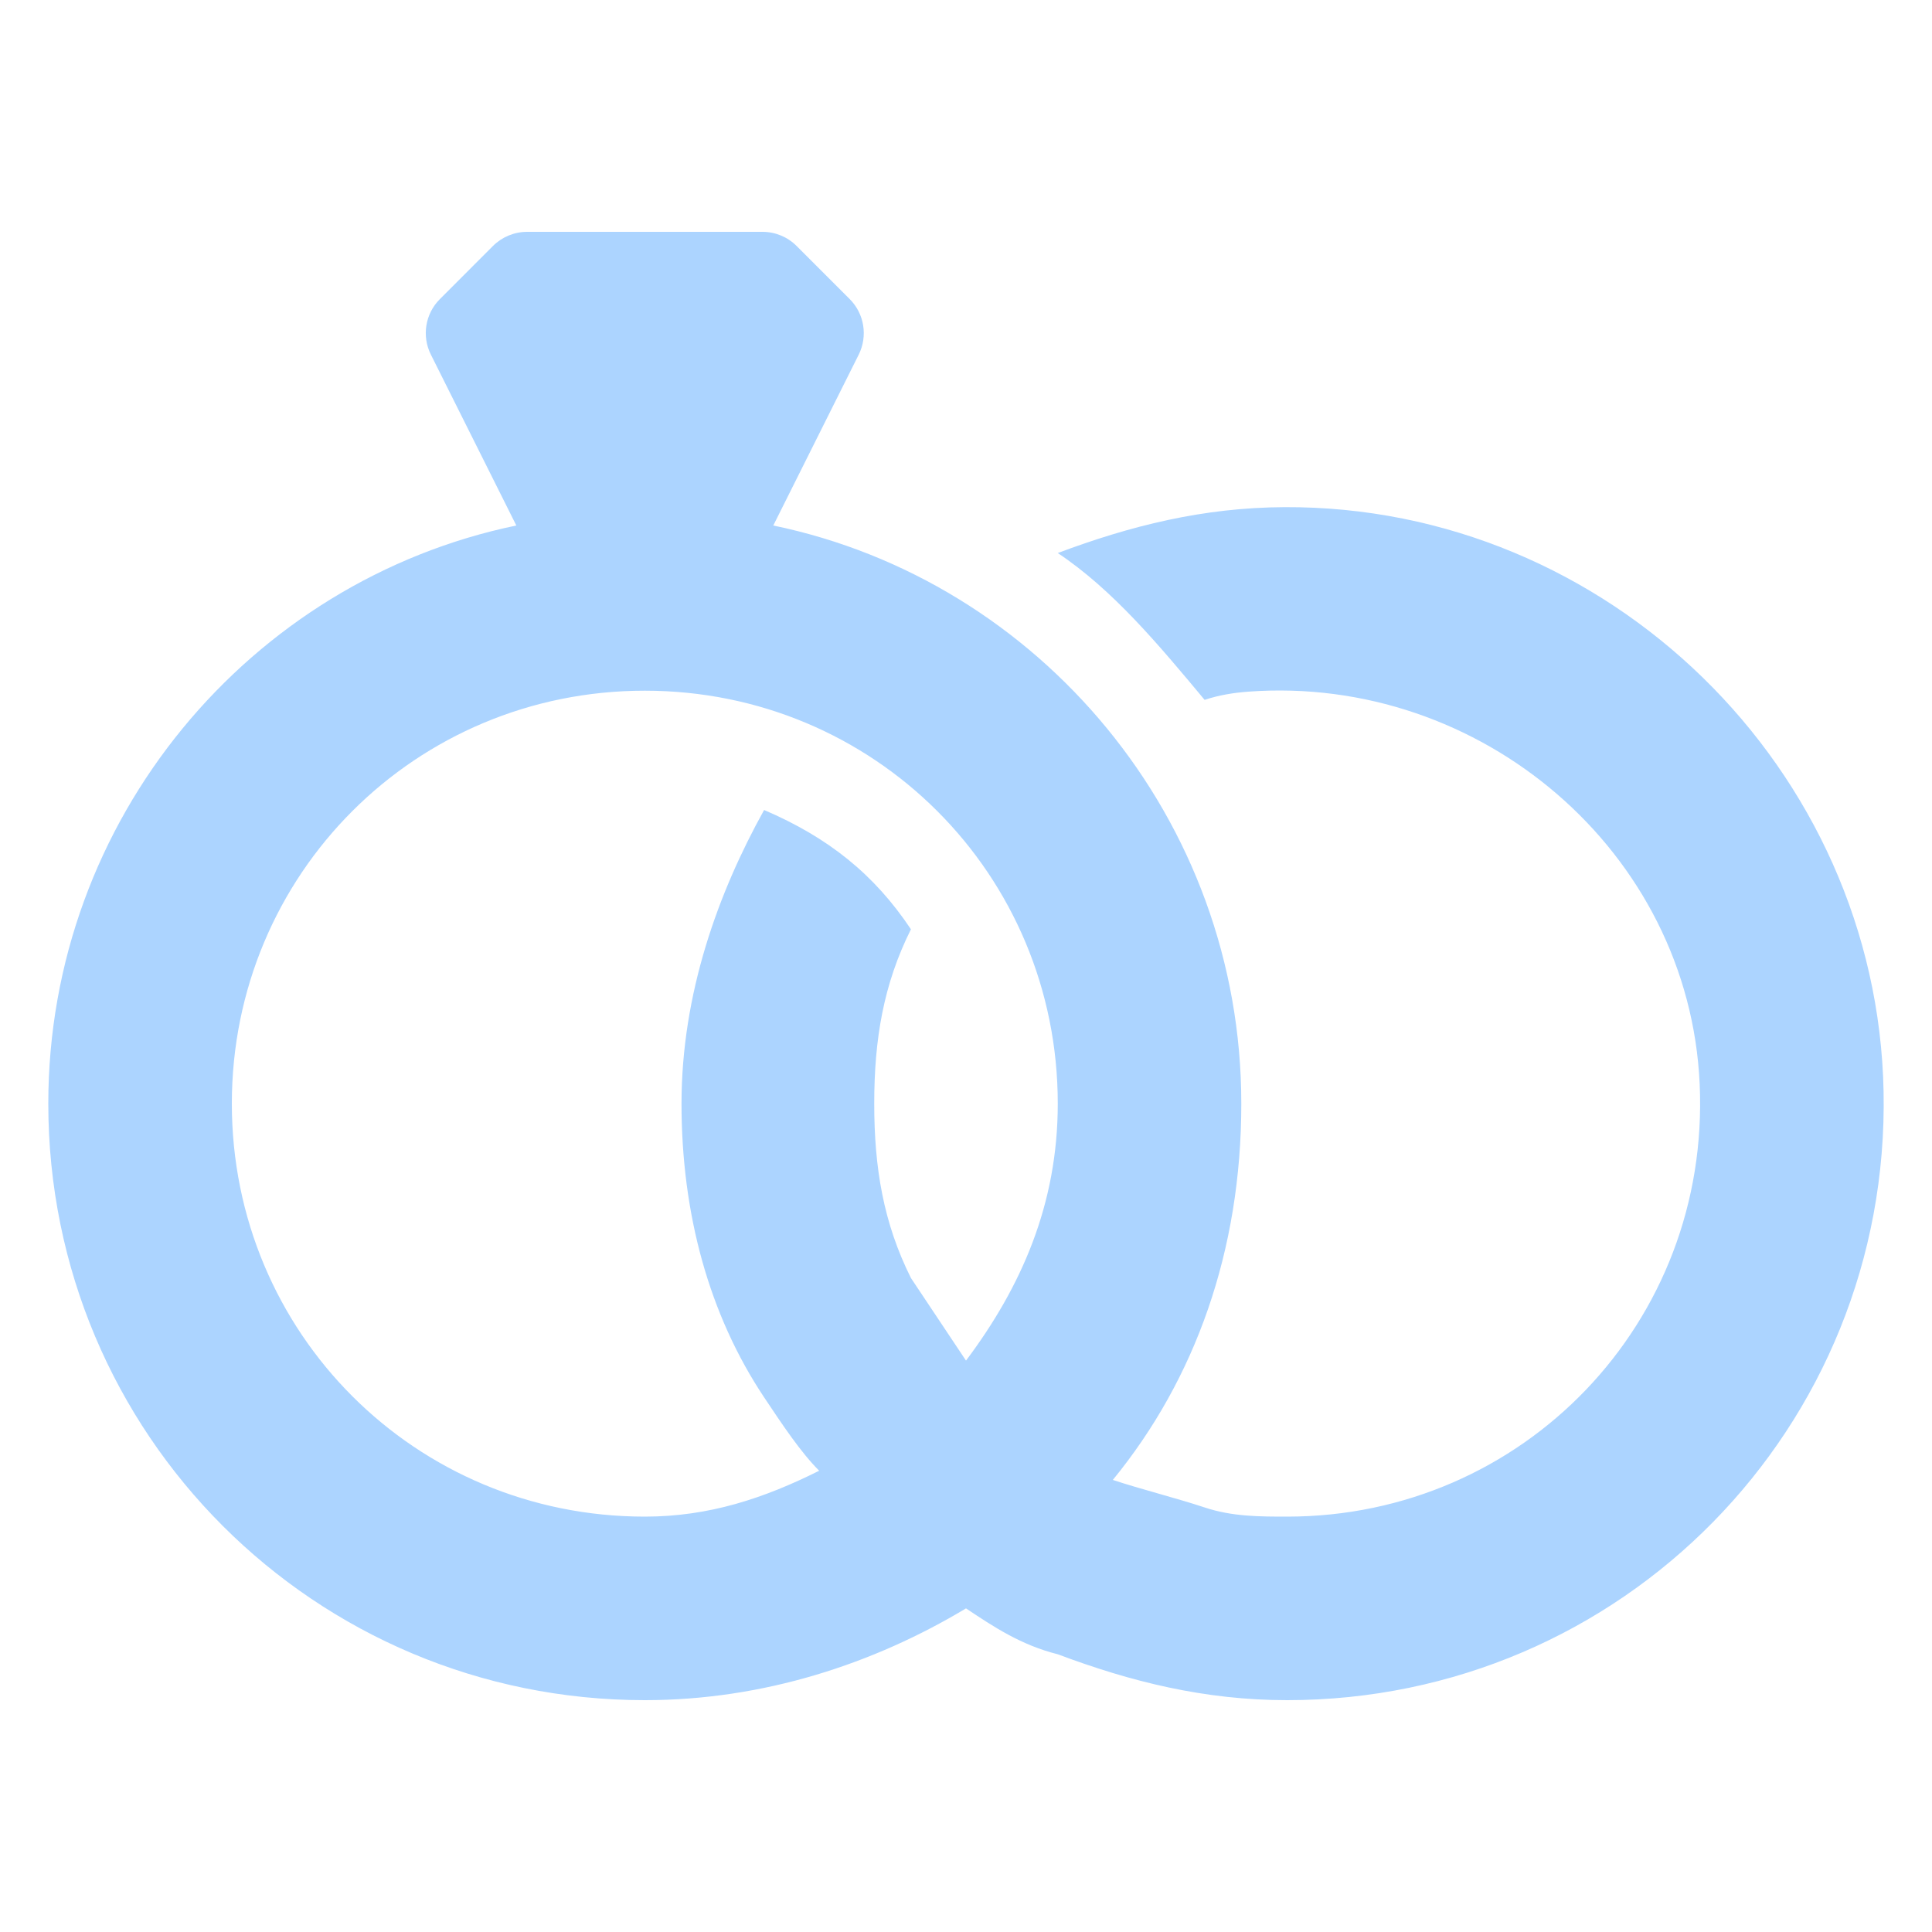 <svg width="32" height="32" viewBox="0 0 32 32" fill="none" xmlns="http://www.w3.org/2000/svg">
<g clip-path="url(#clip0_5242_2633)">
<path d="M21.277 8.4C19.926 8.406 18.723 8.709 17.52 9.16C18.432 9.768 19.192 10.68 19.952 11.592C20.193 11.512 20.434 11.474 20.675 11.456C24.522 11.171 27.978 14.102 28.152 17.956C28.331 21.906 25.227 25.12 21.32 25.12C20.864 25.12 20.408 25.12 19.952 24.968C19.496 24.816 18.888 24.664 18.432 24.512C19.8 22.84 20.56 20.712 20.56 18.28C20.56 13.568 17.216 9.616 12.808 8.704L14.223 5.874C14.376 5.567 14.316 5.196 14.074 4.954L13.193 4.073C13.044 3.924 12.841 3.84 12.63 3.84H8.73C8.519 3.84 8.316 3.924 8.166 4.073L7.286 4.954C7.043 5.196 6.983 5.567 7.137 5.874L8.552 8.704C4.144 9.616 0.8 13.568 0.8 18.28C0.8 23.752 5.208 28.16 10.68 28.16C12.656 28.16 14.48 27.552 16 26.64C16.456 26.944 16.912 27.248 17.52 27.4C18.736 27.856 19.952 28.16 21.32 28.16C26.859 28.16 31.307 23.644 31.198 18.079C31.093 12.729 26.628 8.375 21.277 8.4ZM3.84 18.28C3.84 14.48 6.88 11.44 10.68 11.44C14.48 11.44 17.52 14.48 17.52 18.28C17.52 19.952 16.912 21.32 16 22.536C15.696 22.08 15.392 21.624 15.088 21.168C14.632 20.256 14.48 19.344 14.48 18.28C14.48 17.216 14.632 16.304 15.088 15.392C14.48 14.48 13.72 13.872 12.656 13.416C11.896 14.784 11.288 16.456 11.288 18.28C11.288 20.104 11.744 21.776 12.656 23.144C12.96 23.6 13.264 24.056 13.568 24.36C12.656 24.816 11.744 25.12 10.68 25.12C6.88 25.12 3.84 22.08 3.84 18.28Z" fill="#ACD4FF"/>
</g>
<defs>
<clipPath id="clip0_5242_2633">
<rect width="32" height="32" fill="white"/>
</clipPath>
</defs>
</svg>
